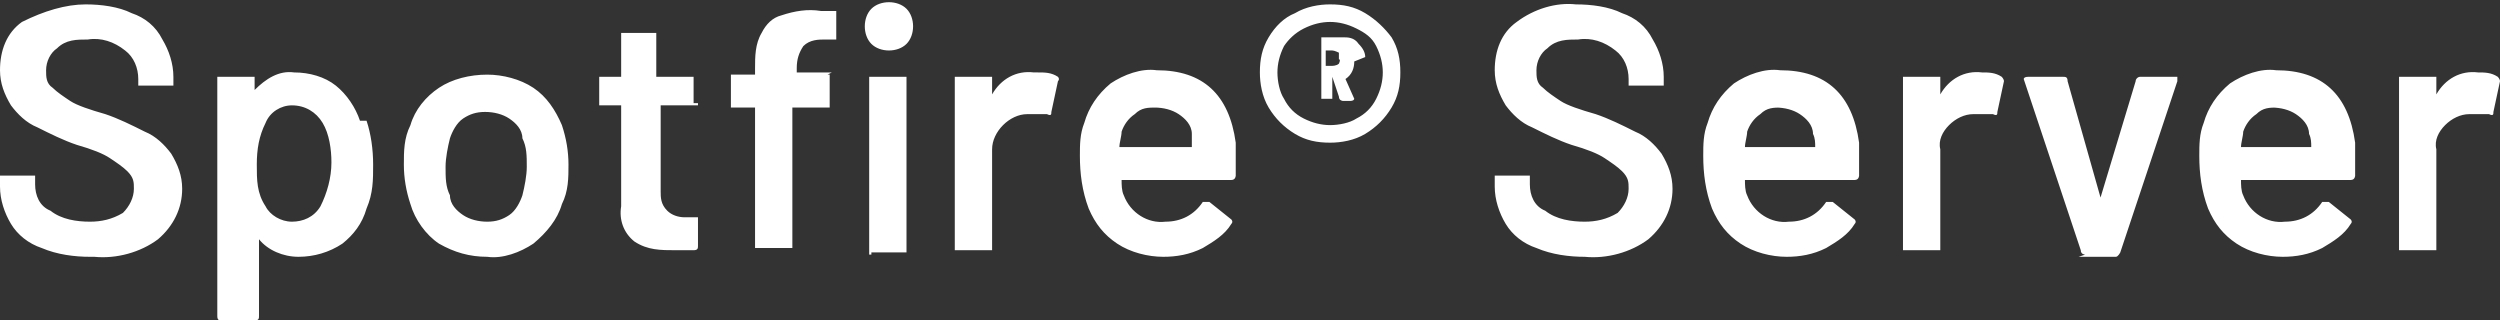 <?xml version="1.0" encoding="UTF-8"?>
<svg id="_レイヤー_1" data-name="レイヤー 1" xmlns="http://www.w3.org/2000/svg" width="113.9" height="14.6" version="1.1" viewBox="0 0 113.9 14.6">
  <rect x="0" y="0" width="113.9" height="14.6" fill="#333333" stroke="none"/>
  <defs>
    <style>
      .cls-1 {
        fill: #fff;
        stroke-width: 0px;
      }
    </style>
  </defs>
  <path id="_パス_1898" data-name="パス 1898" class="cls-1" d="M4.1,11.7c-.7,0-1.5-.1-2.2-.4-.6-.2-1.1-.6-1.4-1.1C.2,9.7,0,9.1,0,8.5v-.4c0,0,0-.1,0-.1,0,0,0,0,.1,0h1.4c0,0,.1,0,.1,0,0,0,0,0,0,.1v.3c0,.5.2,1,.7,1.2.5.4,1.2.5,1.8.5.5,0,1-.1,1.5-.4.3-.3.5-.7.5-1.1,0-.3,0-.5-.3-.8-.2-.2-.5-.4-.8-.6-.3-.2-.8-.4-1.5-.6-.6-.2-1.2-.5-1.8-.8-.5-.2-.9-.6-1.2-1-.3-.5-.5-1-.5-1.6,0-.9.3-1.7,1-2.2C2,.5,3,.2,3.9.2c.7,0,1.5.1,2.1.4.6.2,1.1.6,1.4,1.2.3.5.5,1.1.5,1.7v.3c0,0,0,.1,0,.1,0,0,0,0-.1,0h-1.4c0,0-.1,0-.1,0,0,0,0,0,0-.1v-.2c0-.5-.2-1-.6-1.3-.5-.4-1.1-.6-1.7-.5-.5,0-1,0-1.4.4-.3.2-.5.6-.5,1,0,.3,0,.6.3.8.2.2.5.4.8.6.3.2.9.4,1.6.6.6.2,1.2.5,1.8.8.5.2.9.6,1.2,1,.3.5.5,1,.5,1.6,0,.9-.4,1.7-1.1,2.3-.8.6-1.9.9-2.9.8ZM16.7,5.5c.2.6.3,1.3.3,2,0,.7,0,1.3-.3,2-.2.7-.6,1.2-1.1,1.6-.6.4-1.3.6-2,.6-.7,0-1.4-.3-1.8-.8,0,0,0,0,0,0,0,0,0,0,0,0v3.5c0,.1,0,.2-.2.2,0,0,0,0,0,0h-1.5c-.1,0-.2,0-.2-.2,0,0,0,0,0,0V3.6c0,0,0-.1,0-.1,0,0,0,0,.1,0h1.5c0,0,.1,0,.1,0,0,0,0,0,0,.1v.5s0,0,0,0c0,0,0,0,0,0,.5-.5,1.1-.9,1.8-.8.7,0,1.4.2,1.9.6.5.4.9,1,1.1,1.6ZM14.6,9.4c.3-.6.5-1.3.5-2,0-.6-.1-1.3-.4-1.8-.3-.5-.8-.8-1.4-.8-.5,0-1,.3-1.2.8-.3.6-.4,1.2-.4,1.9,0,.7,0,1.3.4,1.9.2.4.7.7,1.2.7.5,0,1-.2,1.3-.7ZM22.2,11.7c-.8,0-1.5-.2-2.2-.6-.6-.4-1.1-1.1-1.3-1.8-.2-.6-.3-1.2-.3-1.8,0-.6,0-1.2.3-1.8.2-.7.7-1.3,1.3-1.7.6-.4,1.4-.6,2.2-.6.7,0,1.5.2,2.1.6.6.4,1,1,1.3,1.7.2.6.3,1.2.3,1.8,0,.6,0,1.2-.3,1.8-.2.7-.7,1.3-1.3,1.8-.6.4-1.4.7-2.1.6ZM22.2,10.1c.4,0,.7-.1,1-.3.3-.2.5-.6.6-.9.1-.4.2-.9.2-1.3,0-.5,0-.9-.2-1.3,0-.4-.3-.7-.6-.9-.3-.2-.7-.3-1.1-.3-.4,0-.7.1-1,.3-.3.2-.5.6-.6.9-.1.4-.2.9-.2,1.3,0,.5,0,.9.2,1.3,0,.4.3.7.6.9.3.2.7.3,1.1.3ZM31.8,4.7c0,0,0,.1,0,.1,0,0,0,0-.1,0h-1.6s0,0,0,0c0,0,0,0,0,0v3.9c0,.3,0,.6.3.9.2.2.5.3.8.3h.5c0,0,.1,0,.1,0,0,0,0,0,0,.1v1.2c0,.1,0,.2-.2.2,0,0,0,0,0,0h-.8c-.7,0-1.3,0-1.9-.4-.5-.4-.7-1-.6-1.6v-4.6s0,0,0,0c0,0,0,0,0,0h-.9c0,0-.1,0-.1,0,0,0,0,0,0-.1v-1.1c0,0,0-.1,0-.1,0,0,0,0,.1,0h.9s0,0,0,0c0,0,0,0,0,0v-1.9c0,0,0-.1,0-.1,0,0,0,0,.1,0h1.4c0,0,.1,0,.1,0,0,0,0,0,0,.1v1.9s0,0,0,0c0,0,0,0,0,0h1.6c0,0,.1,0,.1,0,0,0,0,0,0,.1v1.1ZM37.7,3.4c0,0,.1,0,.1,0,0,0,0,0,0,.1v1.3c0,0,0,.1,0,.1,0,0,0,0-.1,0h-1.6s0,0,0,0c0,0,0,0,0,0v6.3c0,0,0,.1,0,.1,0,0,0,0-.1,0h-1.5c0,0-.1,0-.1,0,0,0,0,0,0-.1v-6.3s0,0,0,0c0,0,0,0,0,0h-1c0,0-.1,0-.1,0,0,0,0,0,0-.1v-1.3c0,0,0-.1,0-.1,0,0,0,0,.1,0h1s0,0,0,0c0,0,0,0,0,0v-.3c0-.5,0-1.1.3-1.6.2-.4.5-.7.9-.8.6-.2,1.2-.3,1.8-.2h.6c0,0,.1,0,.1,0,0,0,0,0,0,.1v1.1c0,0,0,.1,0,.1,0,0,0,0-.1,0h-.4c-.3,0-.7,0-1,.3-.2.3-.3.6-.3,1v.2s0,0,0,0c0,0,0,0,0,0h1.6ZM40.5,2.3c-.3,0-.6-.1-.8-.3-.2-.2-.3-.5-.3-.8,0-.3.1-.6.3-.8.2-.2.5-.3.8-.3.3,0,.6.1.8.3.2.2.3.5.3.8,0,.3-.1.6-.3.8-.2.2-.5.3-.8.3h0ZM39.7,11.6c0,0-.1,0-.1,0,0,0,0,0,0-.1V3.6c0,0,0-.1,0-.1,0,0,0,0,.1,0h1.5c0,0,.1,0,.1,0,0,0,0,0,0,.1v7.8c0,0,0,.1,0,.1,0,0,0,0-.1,0h-1.5ZM47.3,3.3c.3,0,.6,0,.9.2,0,0,.1.1,0,.2l-.3,1.4c0,.1,0,.2-.2.1-.2,0-.4,0-.6,0-.1,0-.2,0-.3,0-.4,0-.8.2-1.1.5-.3.3-.5.7-.5,1.1v4.5c0,0,0,.1,0,.1,0,0,0,0-.1,0h-1.5c0,0-.1,0-.1,0,0,0,0,0,0-.1V3.6c0,0,0-.1,0-.1,0,0,0,0,.1,0h1.5c0,0,.1,0,.1,0,0,0,0,0,0,.1v.7s0,0,0,0c0,0,0,0,0,0,.4-.7,1.1-1.1,1.9-1ZM56.3,6.6c0,.3,0,.6,0,.9v.5c0,0,0,.2-.2.2,0,0,0,0,0,0h-5s0,0,0,0c0,0,0,0,0,0,0,.2,0,.5.1.7.3.8,1.1,1.3,1.9,1.2.7,0,1.3-.3,1.7-.9,0,0,0,0,.2,0,0,0,0,0,.1,0l1,.8c0,0,.1.1,0,.2,0,0,0,0,0,0-.3.5-.8.8-1.3,1.1-.6.3-1.2.4-1.8.4-.7,0-1.5-.2-2.1-.6-.6-.4-1-.9-1.3-1.6-.3-.8-.4-1.6-.4-2.4,0-.5,0-1,.2-1.5.2-.7.6-1.3,1.2-1.8.6-.4,1.4-.7,2.1-.6,2.1,0,3.3,1.1,3.6,3.3ZM52.7,4.9c-.4,0-.7,0-1,.3-.3.2-.5.5-.6.8,0,.2-.1.5-.1.7,0,0,0,0,0,0h3.3s0,0,0,0c0,0,0,0,0,0,0-.2,0-.4,0-.6,0-.4-.3-.7-.6-.9-.3-.2-.7-.3-1.1-.3ZM60.6.2c.6,0,1.1.1,1.6.4.5.3.9.7,1.2,1.1.3.5.4,1,.4,1.6,0,.6-.1,1.1-.4,1.6-.3.5-.7.9-1.2,1.2-.5.3-1.1.4-1.6.4-.6,0-1.1-.1-1.6-.4-.5-.3-.9-.7-1.2-1.2-.3-.5-.4-1.1-.4-1.6,0-.6.1-1.1.4-1.6.3-.5.7-.9,1.2-1.1.5-.3,1.1-.4,1.6-.4h0ZM60.6,5.7c.4,0,.9-.1,1.2-.3.4-.2.7-.5.9-.9.2-.4.3-.8.3-1.2,0-.4-.1-.8-.3-1.2-.2-.4-.5-.6-.9-.8-.4-.2-.8-.3-1.2-.3-.4,0-.8.1-1.2.3-.4.2-.7.5-.9.8-.2.4-.3.8-.3,1.2,0,.4.1.9.3,1.2.2.4.5.7.9.9.4.2.8.3,1.2.3h0ZM61.7,2.8c0,.3-.1.6-.4.8,0,0,0,0,0,0l.4.9s0,0,0,0c0,0,0,.1-.2.1h-.3c0,0-.2,0-.2-.2l-.3-.9s0,0,0,0h0s0,0,0,0c0,0,0,0,0,0v.9c0,0,0,.1,0,.1,0,0,0,0-.1,0h-.3c0,0-.1,0-.1,0,0,0,0,0,0-.1v-2.6c0,0,0-.1,0-.1,0,0,0,0,.1,0h.9c.2,0,.5,0,.7.3.2.2.3.4.3.6h0ZM60.4,2.4s0,0,0,0c0,0,0,0,0,0v.6s0,0,0,0c0,0,0,0,0,0h.3c0,0,.2,0,.3-.1,0,0,.1-.2,0-.2,0,0,0-.2,0-.3,0,0-.2-.1-.3-.1h-.3ZM72.2,11.7c-.7,0-1.5-.1-2.2-.4-.6-.2-1.1-.6-1.4-1.1-.3-.5-.5-1.1-.5-1.7v-.4c0,0,0-.1,0-.1,0,0,0,0,.1,0h1.4c0,0,.1,0,.1,0,0,0,0,0,0,.1v.3c0,.5.2,1,.7,1.2.5.4,1.2.5,1.8.5.5,0,1-.1,1.5-.4.3-.3.5-.7.5-1.1,0-.3,0-.5-.3-.8-.2-.2-.5-.4-.8-.6-.3-.2-.8-.4-1.5-.6-.6-.2-1.2-.5-1.8-.8-.5-.2-.9-.6-1.2-1-.3-.5-.5-1-.5-1.6,0-.9.3-1.7,1-2.2.8-.6,1.8-.9,2.7-.8.7,0,1.5.1,2.1.4.6.2,1.1.6,1.4,1.2.3.5.5,1.1.5,1.7v.3c0,0,0,.1,0,.1,0,0,0,0-.1,0h-1.4c0,0-.1,0-.1,0,0,0,0,0,0-.1v-.2c0-.5-.2-1-.6-1.3-.5-.4-1.1-.6-1.7-.5-.5,0-1,0-1.4.4-.3.2-.5.6-.5,1,0,.3,0,.6.3.8.2.2.5.4.8.6.3.2.9.4,1.6.6.6.2,1.2.5,1.8.8.5.2.9.6,1.2,1,.3.5.5,1,.5,1.6,0,.9-.4,1.7-1.1,2.3-.8.6-1.9.9-2.9.8ZM84.7,6.6c0,.3,0,.6,0,.9v.5c0,0,0,.2-.2.2,0,0,0,0,0,0h-5s0,0,0,0c0,0,0,0,0,0,0,.2,0,.5.1.7.3.8,1.1,1.3,1.9,1.2.7,0,1.3-.3,1.7-.9,0,0,0,0,.2,0,0,0,0,0,.1,0l1,.8c0,0,.1.1,0,.2,0,0,0,0,0,0-.3.5-.8.8-1.3,1.1-.6.3-1.2.4-1.8.4-.7,0-1.5-.2-2.1-.6-.6-.4-1-.9-1.3-1.6-.3-.8-.4-1.6-.4-2.4,0-.5,0-1,.2-1.5.2-.7.6-1.3,1.2-1.8.6-.4,1.4-.7,2.1-.6,2.1,0,3.3,1.1,3.6,3.3h0ZM81.2,4.9c-.4,0-.7,0-1,.3-.3.2-.5.5-.6.8,0,.2-.1.5-.1.7,0,0,0,0,0,0h3.2s0,0,0,0c0,0,0,0,0,0,0-.2,0-.4-.1-.6,0-.4-.3-.7-.6-.9-.3-.2-.7-.3-1.1-.3h0ZM90.3,3.3c.3,0,.6,0,.9.2,0,0,.1.1.1.2l-.3,1.4c0,.1,0,.2-.2.1-.2,0-.4,0-.6,0-.1,0-.2,0-.3,0-.4,0-.8.2-1.1.5-.3.3-.5.7-.4,1.1v4.5c0,0,0,.1,0,.1,0,0,0,0-.1,0h-1.5c0,0-.1,0-.1,0,0,0,0,0,0-.1V3.6c0,0,0-.1,0-.1,0,0,0,0,.1,0h1.5c0,0,.1,0,.1,0,0,0,0,0,0,.1v.7s0,0,0,0c0,0,0,0,0,0,.4-.7,1.1-1.1,1.9-1h0ZM95,11.6c0,0-.2,0-.2-.2l-2.6-7.8s0,0,0,0c0,0,0-.1.2-.1h1.6c.1,0,.2,0,.2.2l1.5,5.3s0,0,0,0,0,0,0,0l1.6-5.3c0-.1.1-.2.2-.2h1.6c0,0,.1,0,.1,0,0,0,0,.1,0,.2l-2.6,7.8c0,0-.1.2-.2.2h-1.7ZM107.3,6.6c0,.3,0,.6,0,.9v.5c0,0,0,.2-.2.2,0,0,0,0,0,0h-5s0,0,0,0c0,0,0,0,0,0,0,.2,0,.5.1.7.3.8,1.1,1.3,1.9,1.2.7,0,1.3-.3,1.7-.9,0,0,0,0,.2,0,0,0,0,0,.1,0l1,.8c0,0,.1.1,0,.2,0,0,0,0,0,0-.3.5-.8.8-1.3,1.1-.6.3-1.2.4-1.8.4-.7,0-1.5-.2-2.1-.6-.6-.4-1-.9-1.3-1.6-.3-.8-.4-1.6-.4-2.4,0-.5,0-1,.2-1.5.2-.7.6-1.3,1.2-1.8.6-.4,1.4-.7,2.1-.6,2.1,0,3.3,1.1,3.6,3.3h0ZM103.8,4.9c-.4,0-.7,0-1,.3-.3.2-.5.5-.6.8,0,.2-.1.5-.1.7,0,0,0,0,0,0h3.2s0,0,0,0c0,0,0,0,0,0,0-.2,0-.4-.1-.6,0-.4-.3-.7-.6-.9-.3-.2-.7-.3-1.1-.3h0ZM112.9,3.3c.3,0,.6,0,.9.2,0,0,.1.1.1.2l-.3,1.4c0,.1,0,.2-.2.1-.2,0-.4,0-.6,0-.1,0-.2,0-.3,0-.4,0-.8.2-1.1.5-.3.3-.5.7-.4,1.1v4.5c0,0,0,.1,0,.1,0,0,0,0-.1,0h-1.5c0,0-.1,0-.1,0,0,0,0,0,0-.1V3.6c0,0,0-.1,0-.1,0,0,0,0,.1,0h1.5c0,0,.1,0,.1,0,0,0,0,0,0,.1v.7s0,0,0,0c0,0,0,0,0,0,.4-.7,1.1-1.1,1.9-1h0Z"/>
</svg>